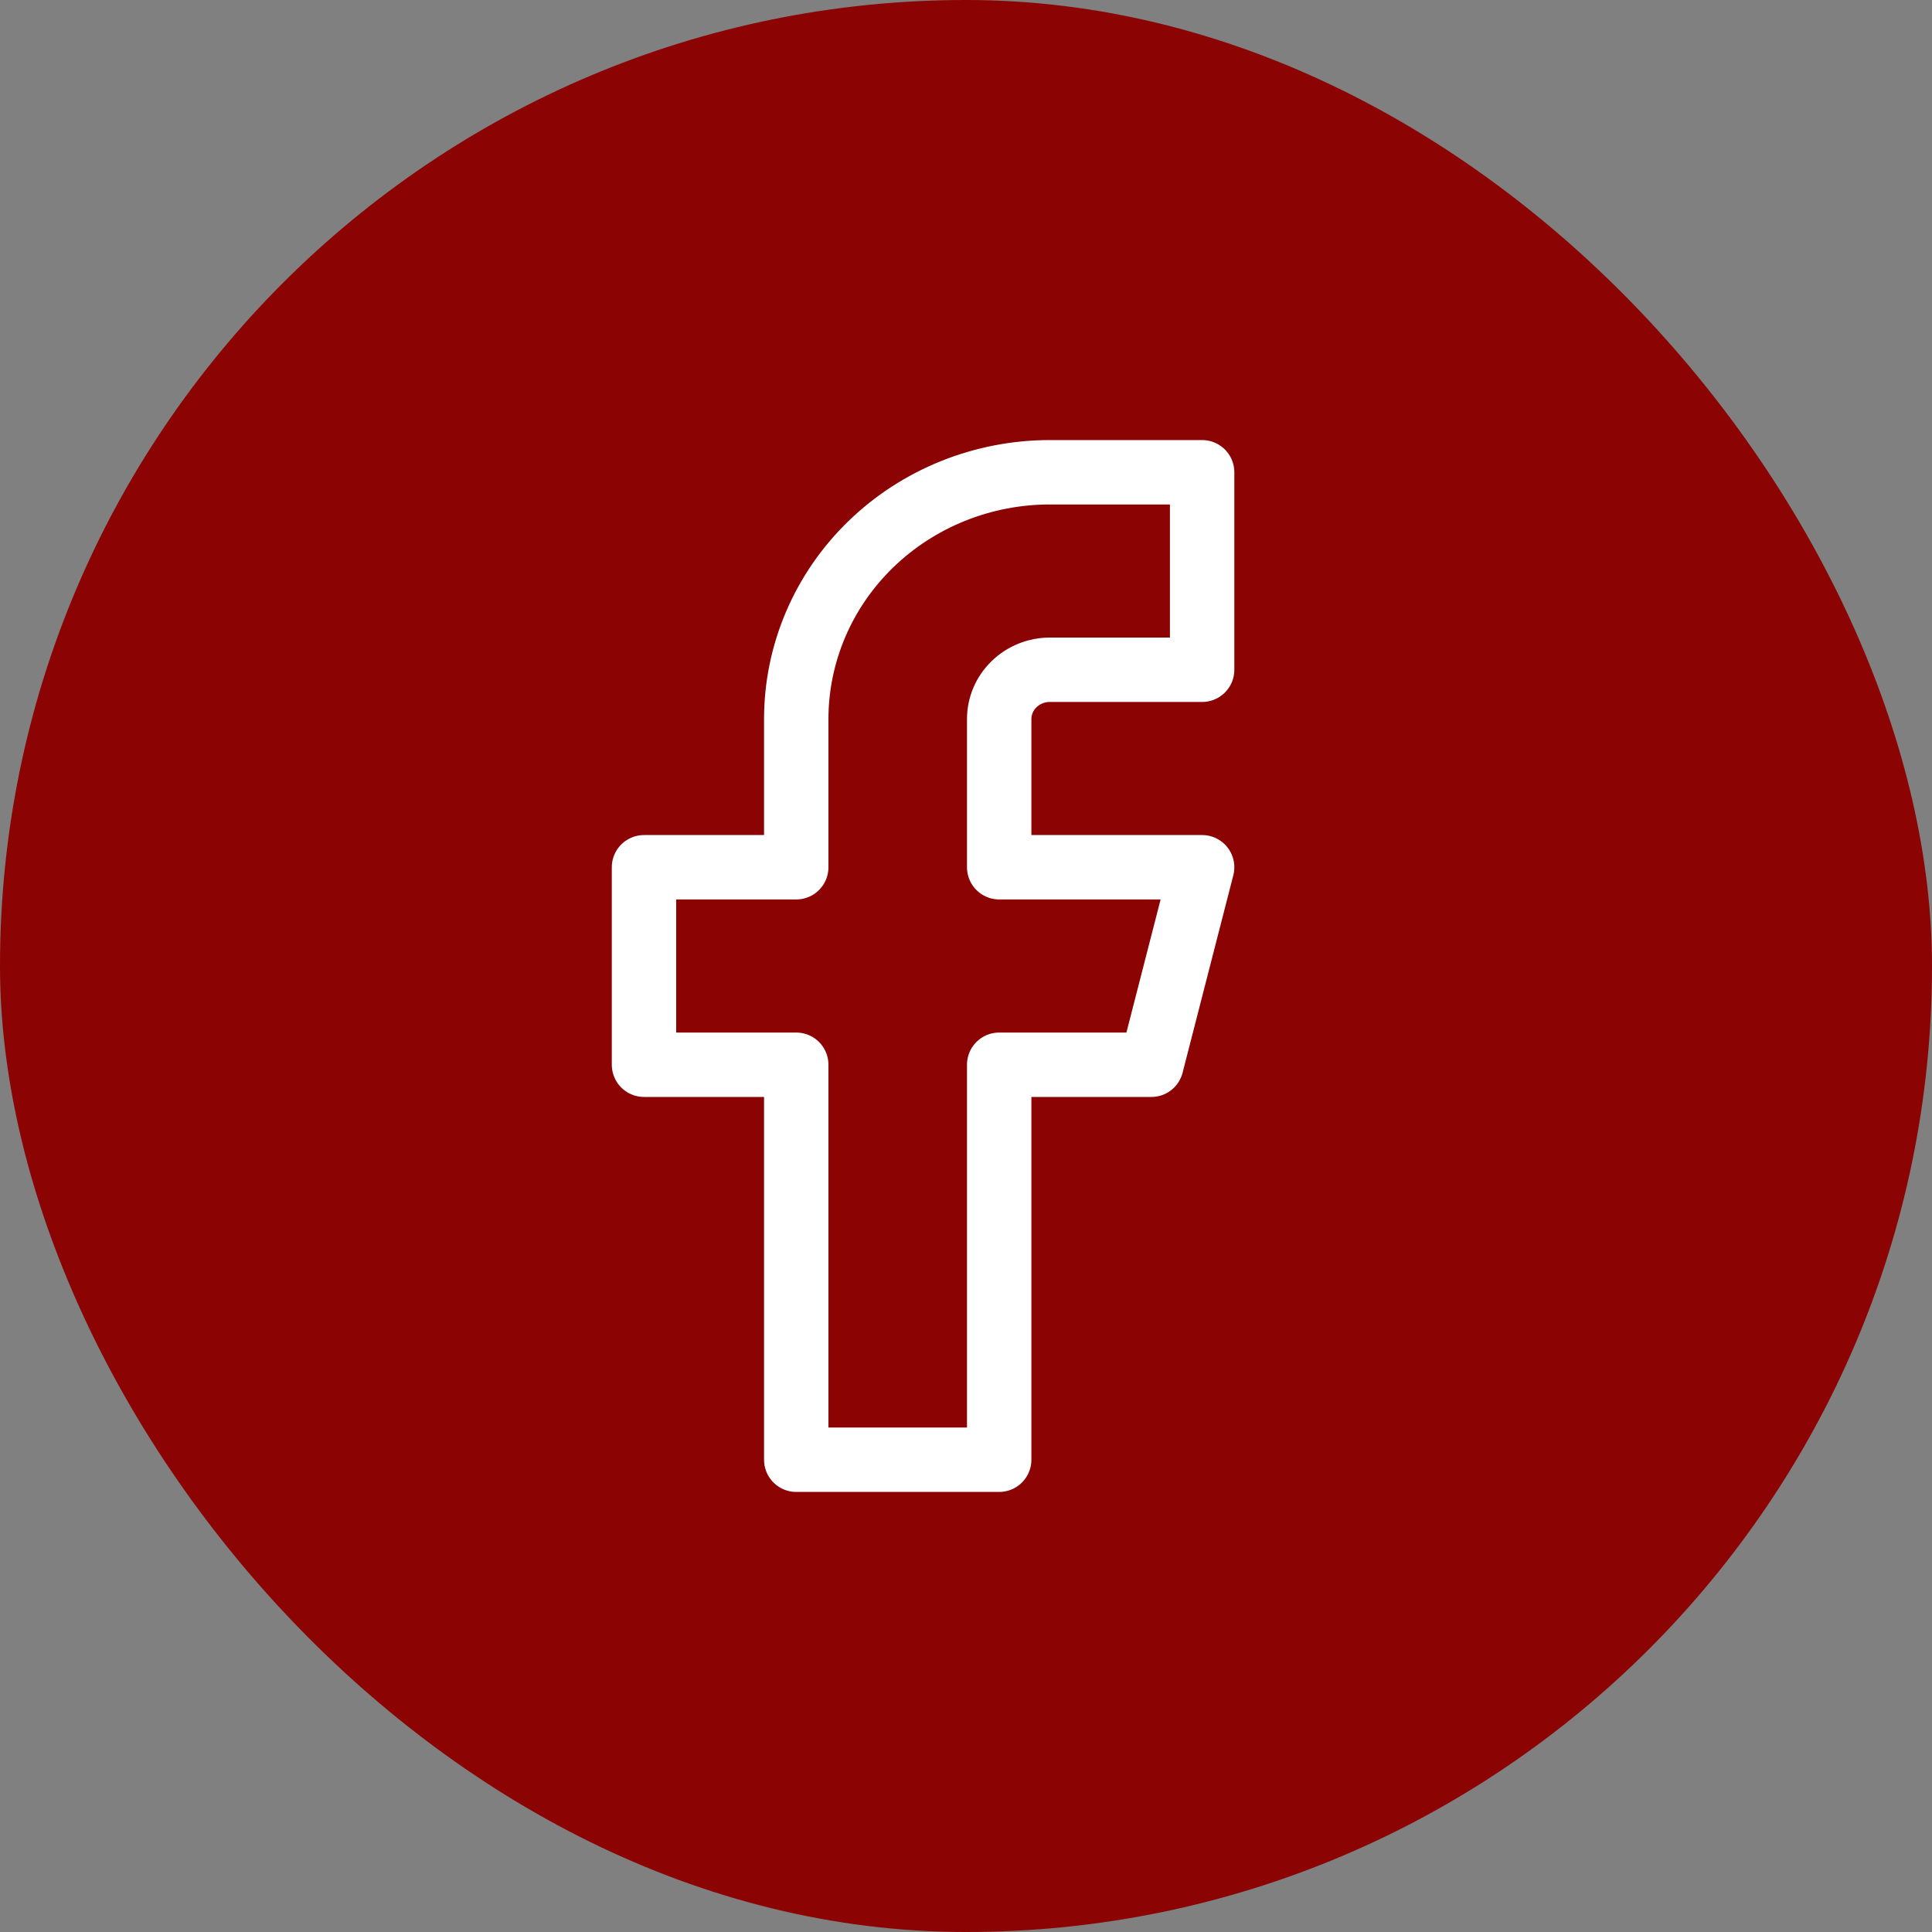 <?xml version="1.0" encoding="UTF-8"?> <svg xmlns="http://www.w3.org/2000/svg" width="45" height="45" viewBox="0 0 45 45" fill="none"><rect x="0" y="0" width="45" height="45" fill="#808080" stroke="none"/><rect width="45" height="45" rx="22.5" fill="#8B0303"></rect><path d="M28 11H24.454C22.887 11 21.384 11.606 20.276 12.684C19.168 13.762 18.546 15.225 18.546 16.75V20.2H15V24.8H18.546V34H23.273V24.8H26.818L28 20.2H23.273V16.75C23.273 16.445 23.397 16.152 23.619 15.937C23.84 15.721 24.141 15.6 24.454 15.6H28V11Z" stroke="white" stroke-width="1.5" stroke-linecap="round" stroke-linejoin="round"></path></svg> 